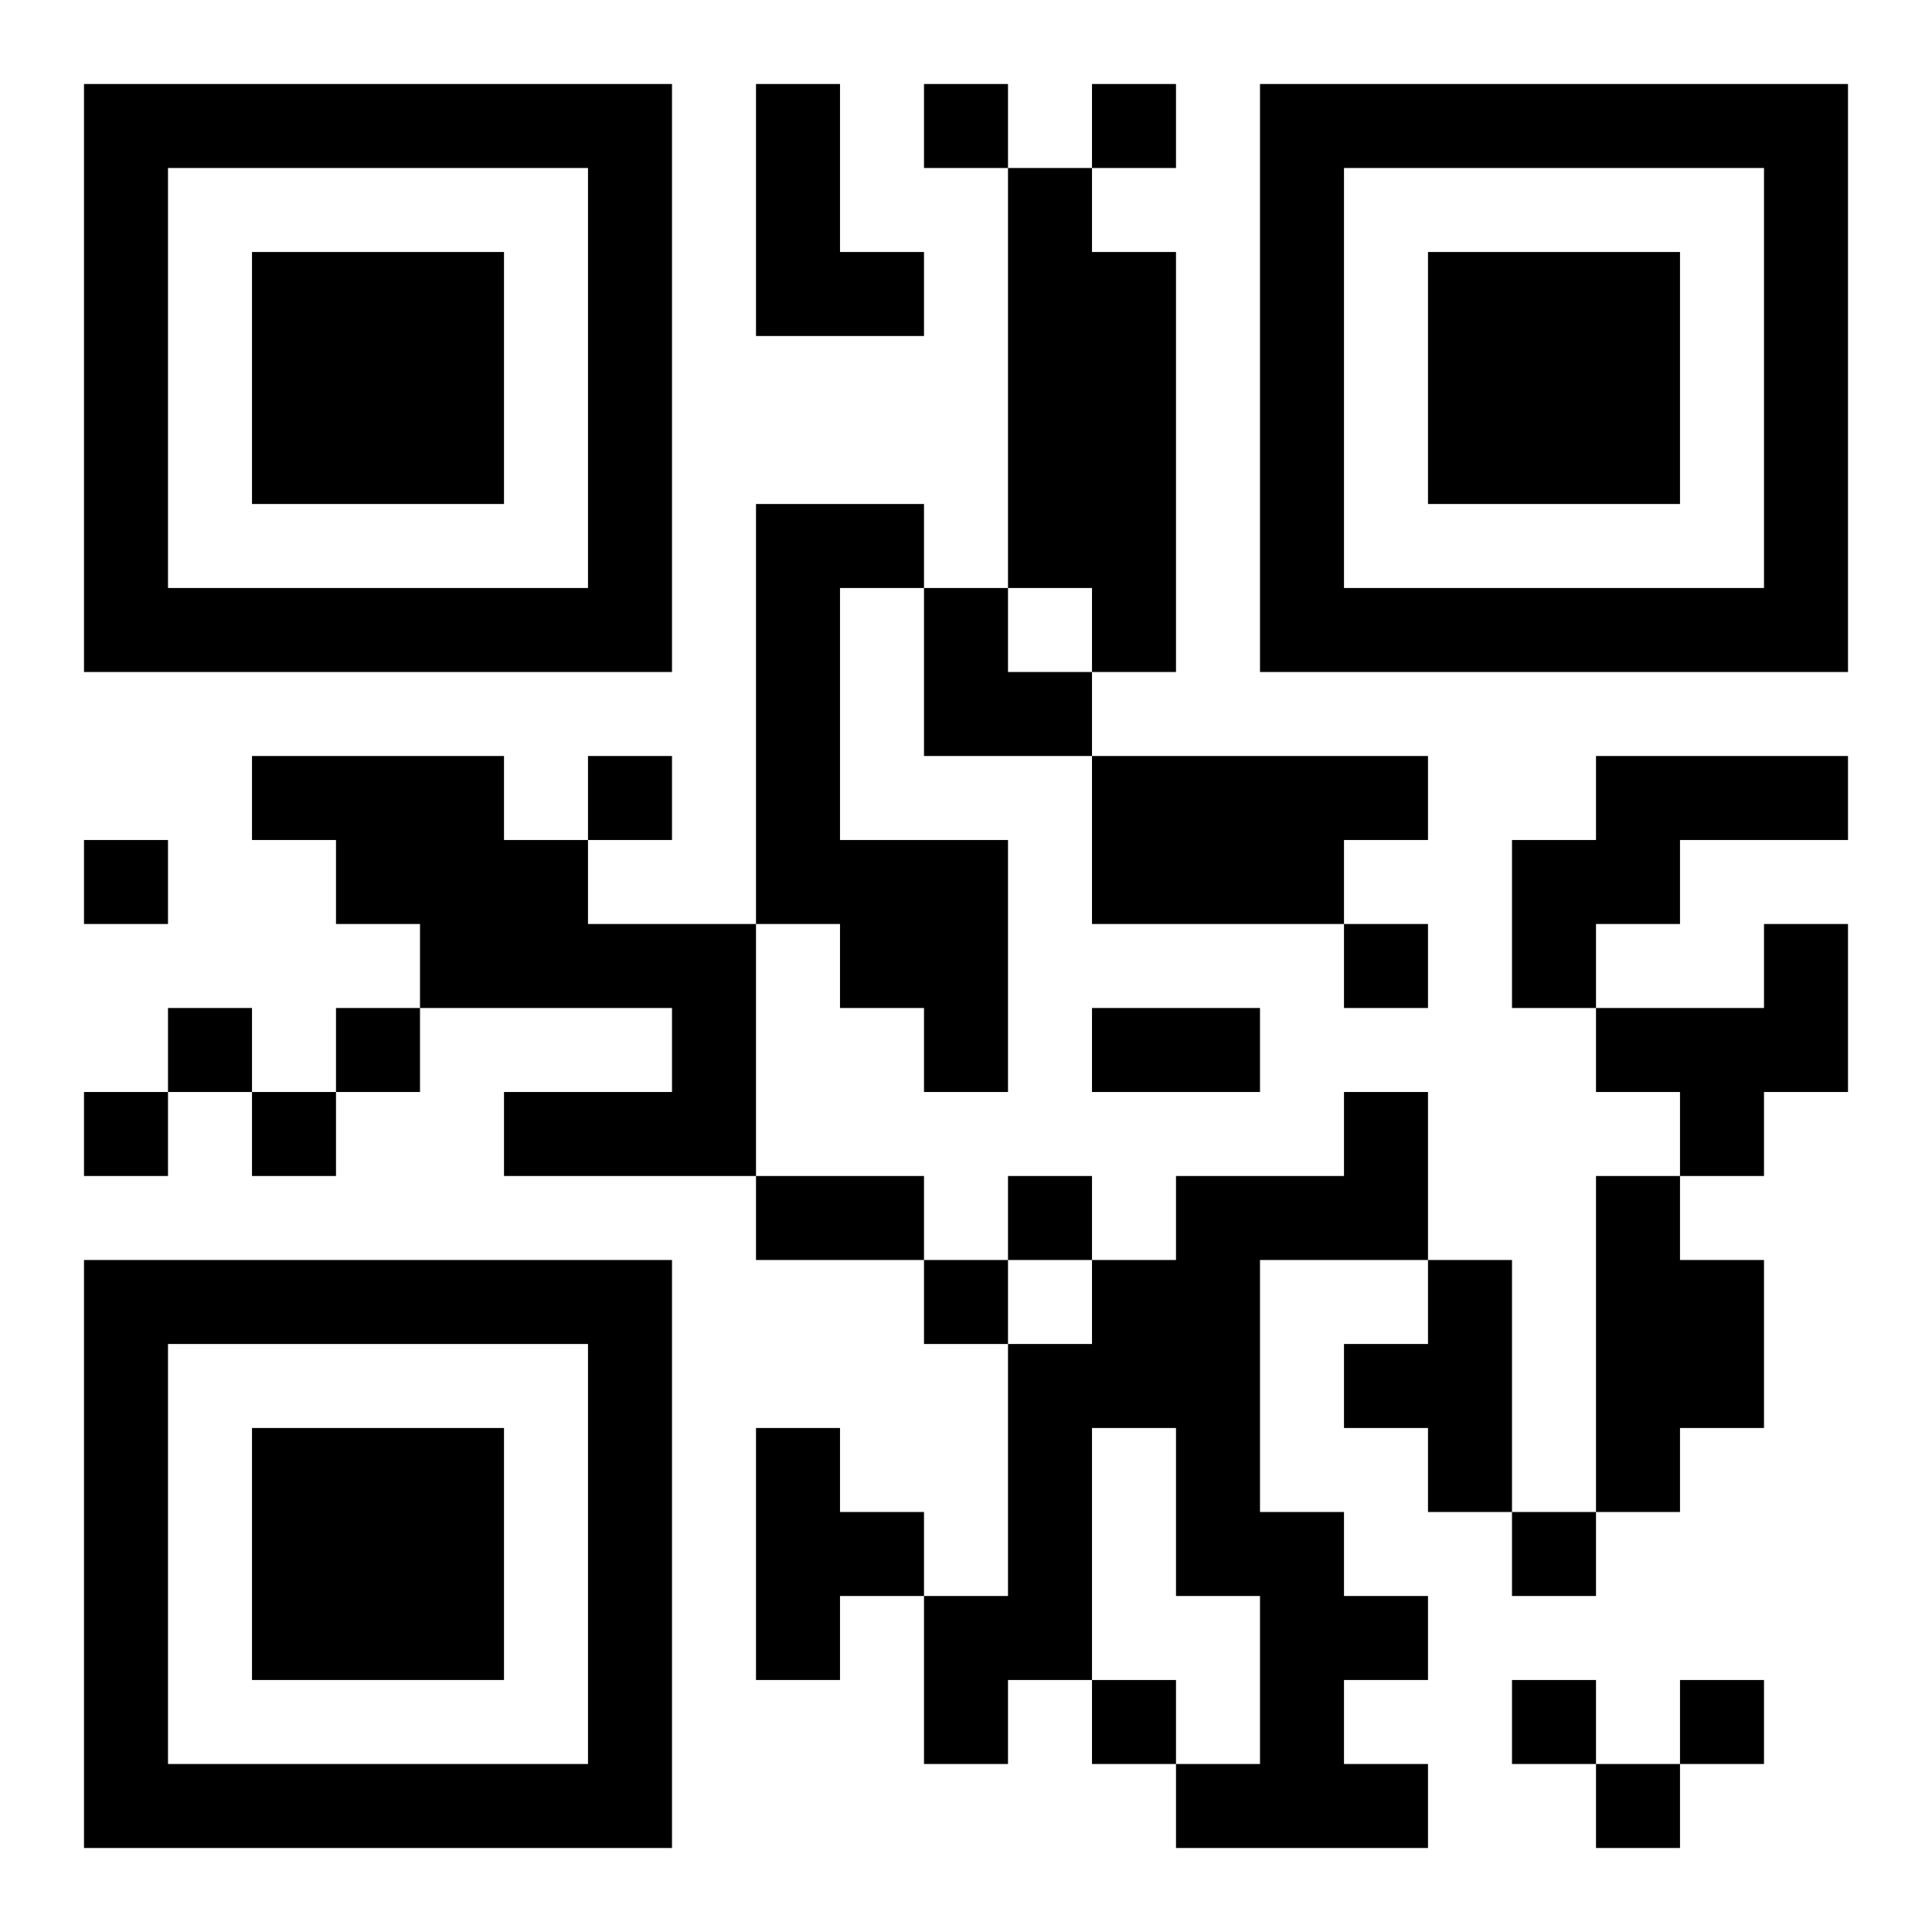 <?xml version="1.0" encoding="UTF-8"?>
<!DOCTYPE svg PUBLIC "-//W3C//DTD SVG 1.1//EN" "http://www.w3.org/Graphics/SVG/1.1/DTD/svg11.dtd">
<svg xmlns="http://www.w3.org/2000/svg" version="1.1" viewBox="0 0 23 23" stroke="none">
	<rect width="100%" height="100%" fill="#ffffff"/>
	<path d="M1,1h7v1h-7z M9,1h1v3h-1z M11,1h1v1h-1z M13,1h1v1h-1z M15,1h7v1h-7z M1,2h1v6h-1z M7,2h1v6h-1z M12,2h1v5h-1z M15,2h1v6h-1z M21,2h1v6h-1z M3,3h3v3h-3z M10,3h1v1h-1z M13,3h1v5h-1z M17,3h3v3h-3z M9,6h1v5h-1z M10,6h1v1h-1z M2,7h5v1h-5z M11,7h1v2h-1z M16,7h5v1h-5z M12,8h1v1h-1z M3,9h3v1h-3z M7,9h1v1h-1z M13,9h3v2h-3z M16,9h1v1h-1z M19,9h3v1h-3z M1,10h1v1h-1z M4,10h3v1h-3z M10,10h2v2h-2z M18,10h2v1h-2z M5,11h4v1h-4z M16,11h1v1h-1z M18,11h1v1h-1z M21,11h1v2h-1z M2,12h1v1h-1z M4,12h1v1h-1z M8,12h1v2h-1z M11,12h1v1h-1z M13,12h2v1h-2z M19,12h2v1h-2z M1,13h1v1h-1z M3,13h1v1h-1z M6,13h2v1h-2z M16,13h1v2h-1z M20,13h1v1h-1z M9,14h2v1h-2z M12,14h1v1h-1z M14,14h1v5h-1z M15,14h1v1h-1z M19,14h1v4h-1z M1,15h7v1h-7z M11,15h1v1h-1z M13,15h1v2h-1z M17,15h1v3h-1z M20,15h1v2h-1z M1,16h1v6h-1z M7,16h1v6h-1z M12,16h1v4h-1z M16,16h1v1h-1z M3,17h3v3h-3z M9,17h1v3h-1z M10,18h1v1h-1z M15,18h1v4h-1z M18,18h1v1h-1z M11,19h1v2h-1z M16,19h1v1h-1z M13,20h1v1h-1z M18,20h1v1h-1z M20,20h1v1h-1z M2,21h5v1h-5z M14,21h1v1h-1z M16,21h1v1h-1z M19,21h1v1h-1z" fill="#000000"/>
</svg>
